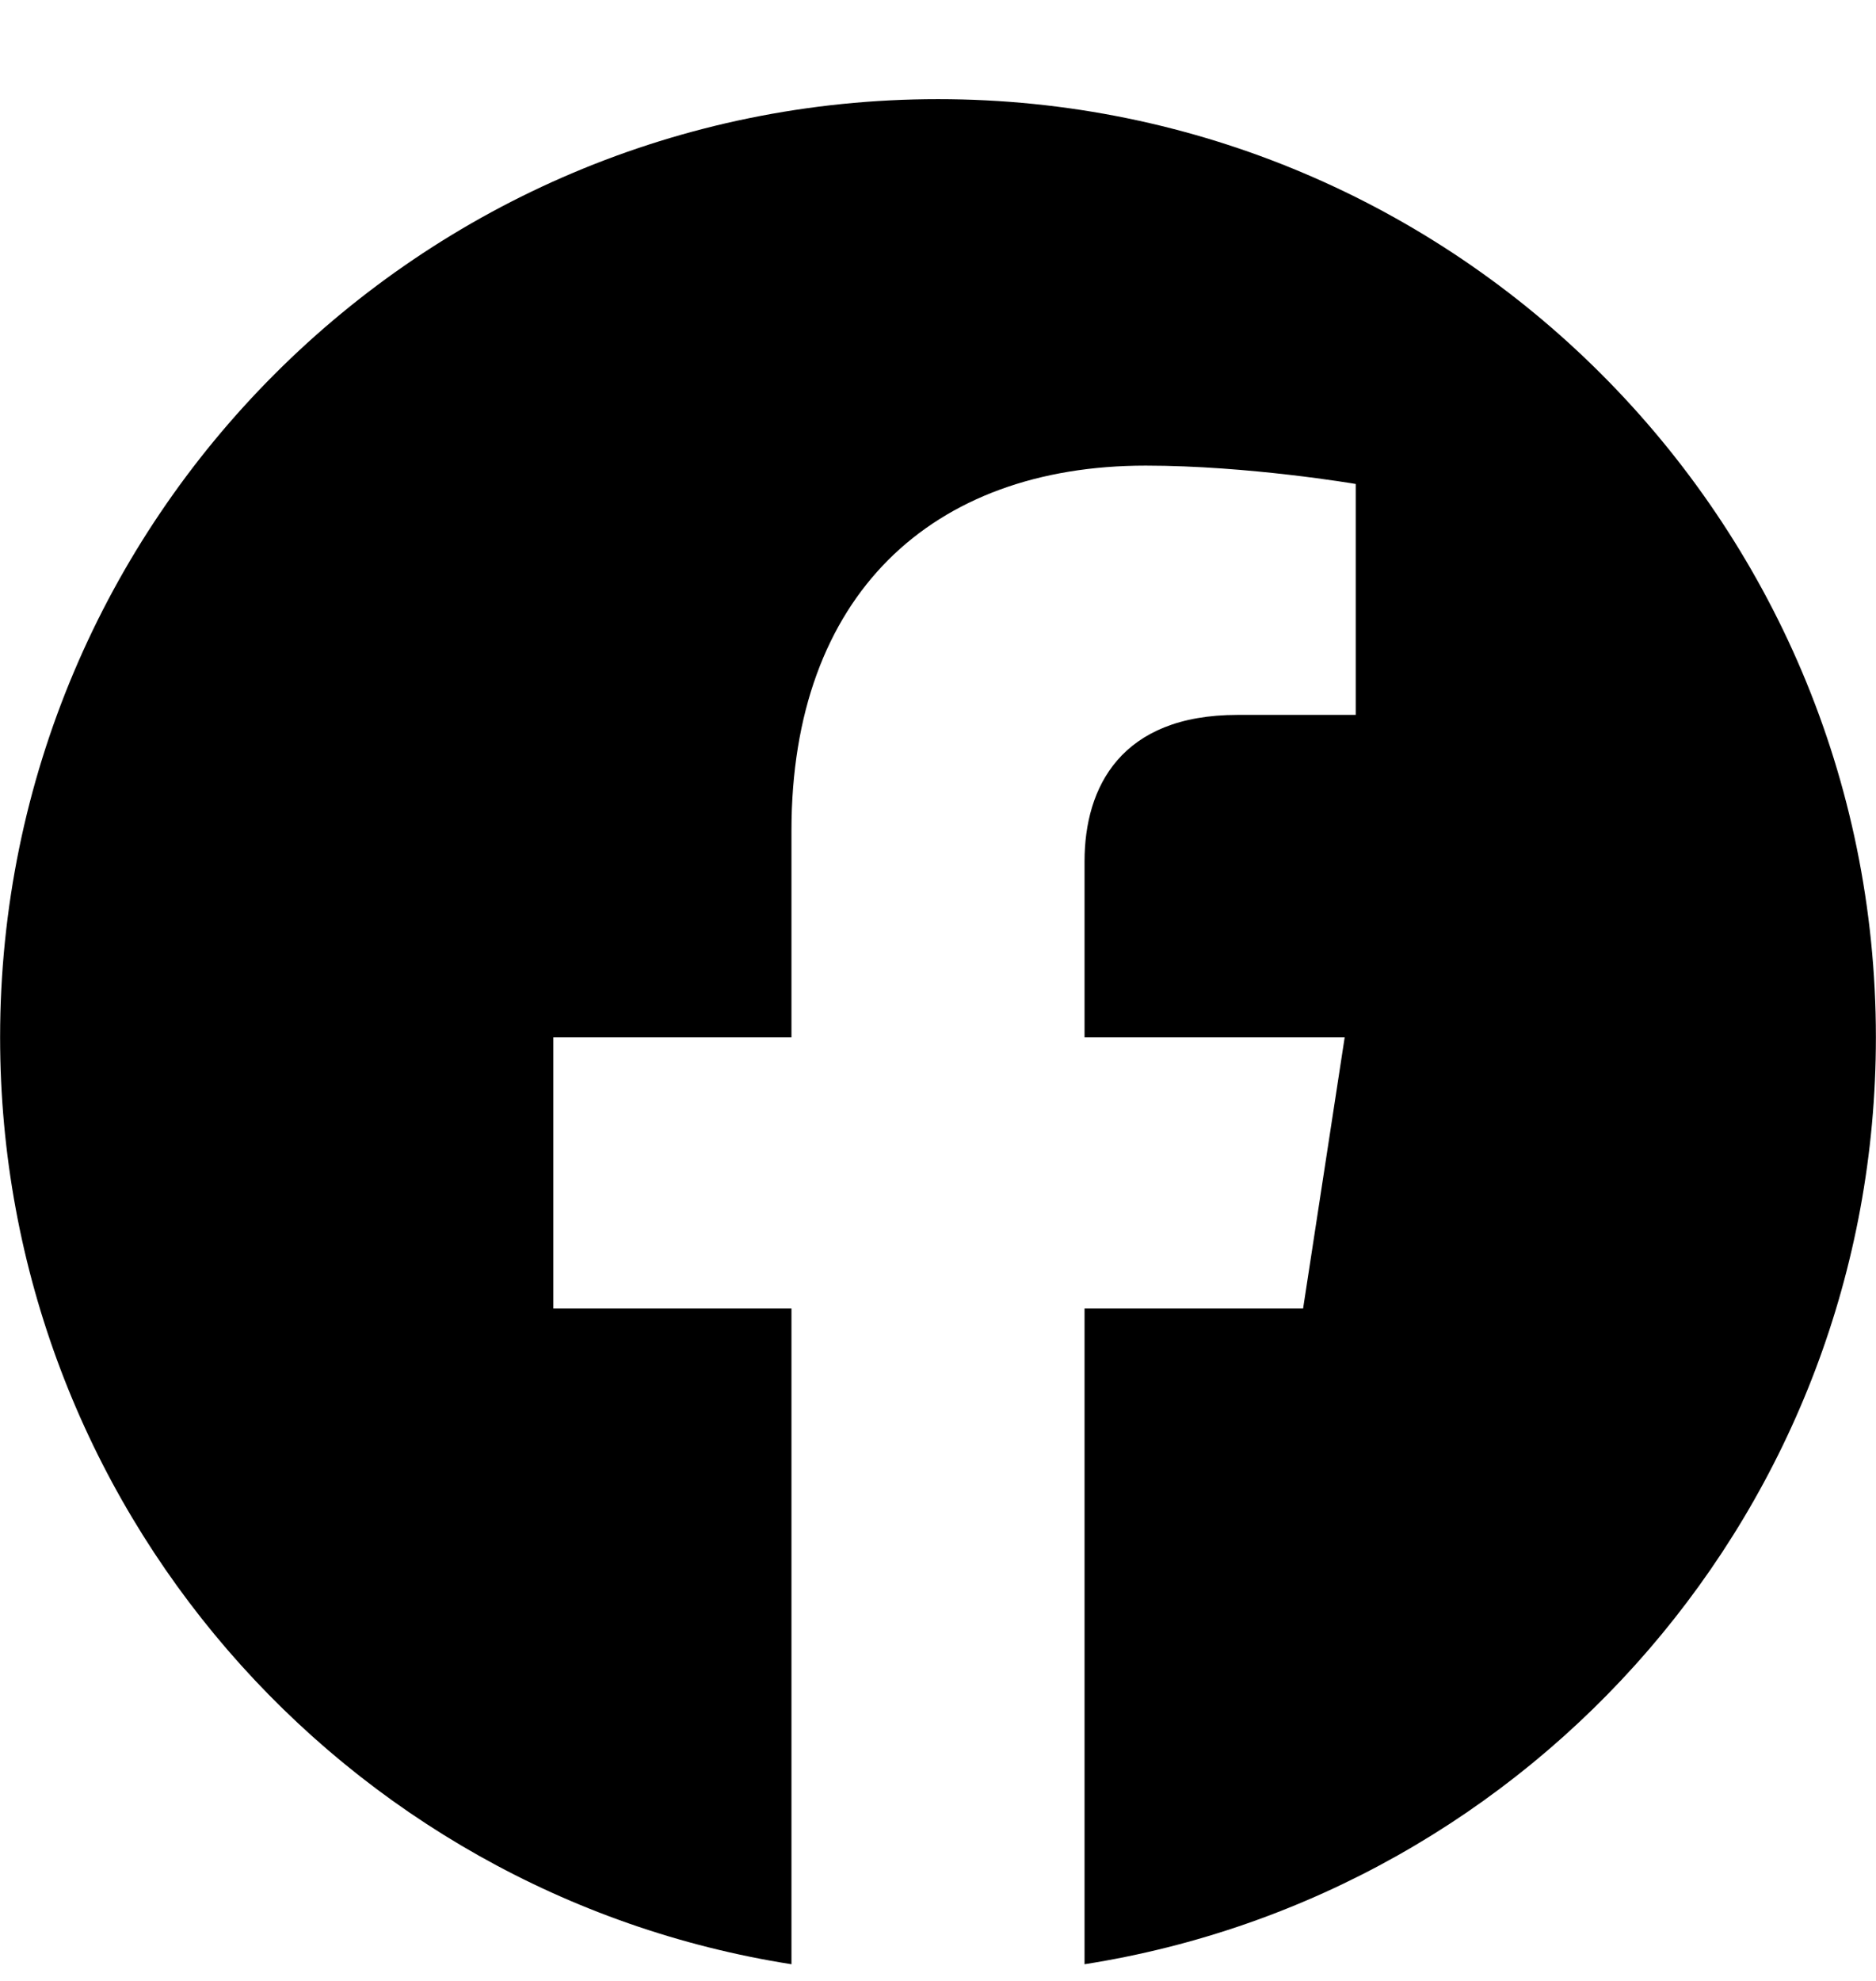<svg width="18" height="19" viewBox="0 0 18 19" xmlns="http://www.w3.org/2000/svg">
<path d="M17.999 9.95C17.999 4.98 13.97 0.951 9 0.951C4.03 0.951 0.001 4.98 0.001 9.95C0.001 14.442 3.292 18.165 7.594 18.84V12.551H5.309V9.95H7.594V7.967C7.594 5.712 8.937 4.466 10.993 4.466C11.978 4.466 13.008 4.642 13.008 4.642V6.857H11.873C10.755 6.857 10.406 7.55 10.406 8.262V9.95H12.902L12.503 12.551H10.406V18.84C14.709 18.165 17.999 14.442 17.999 9.95Z" fill="currentColor"/>
</svg>
